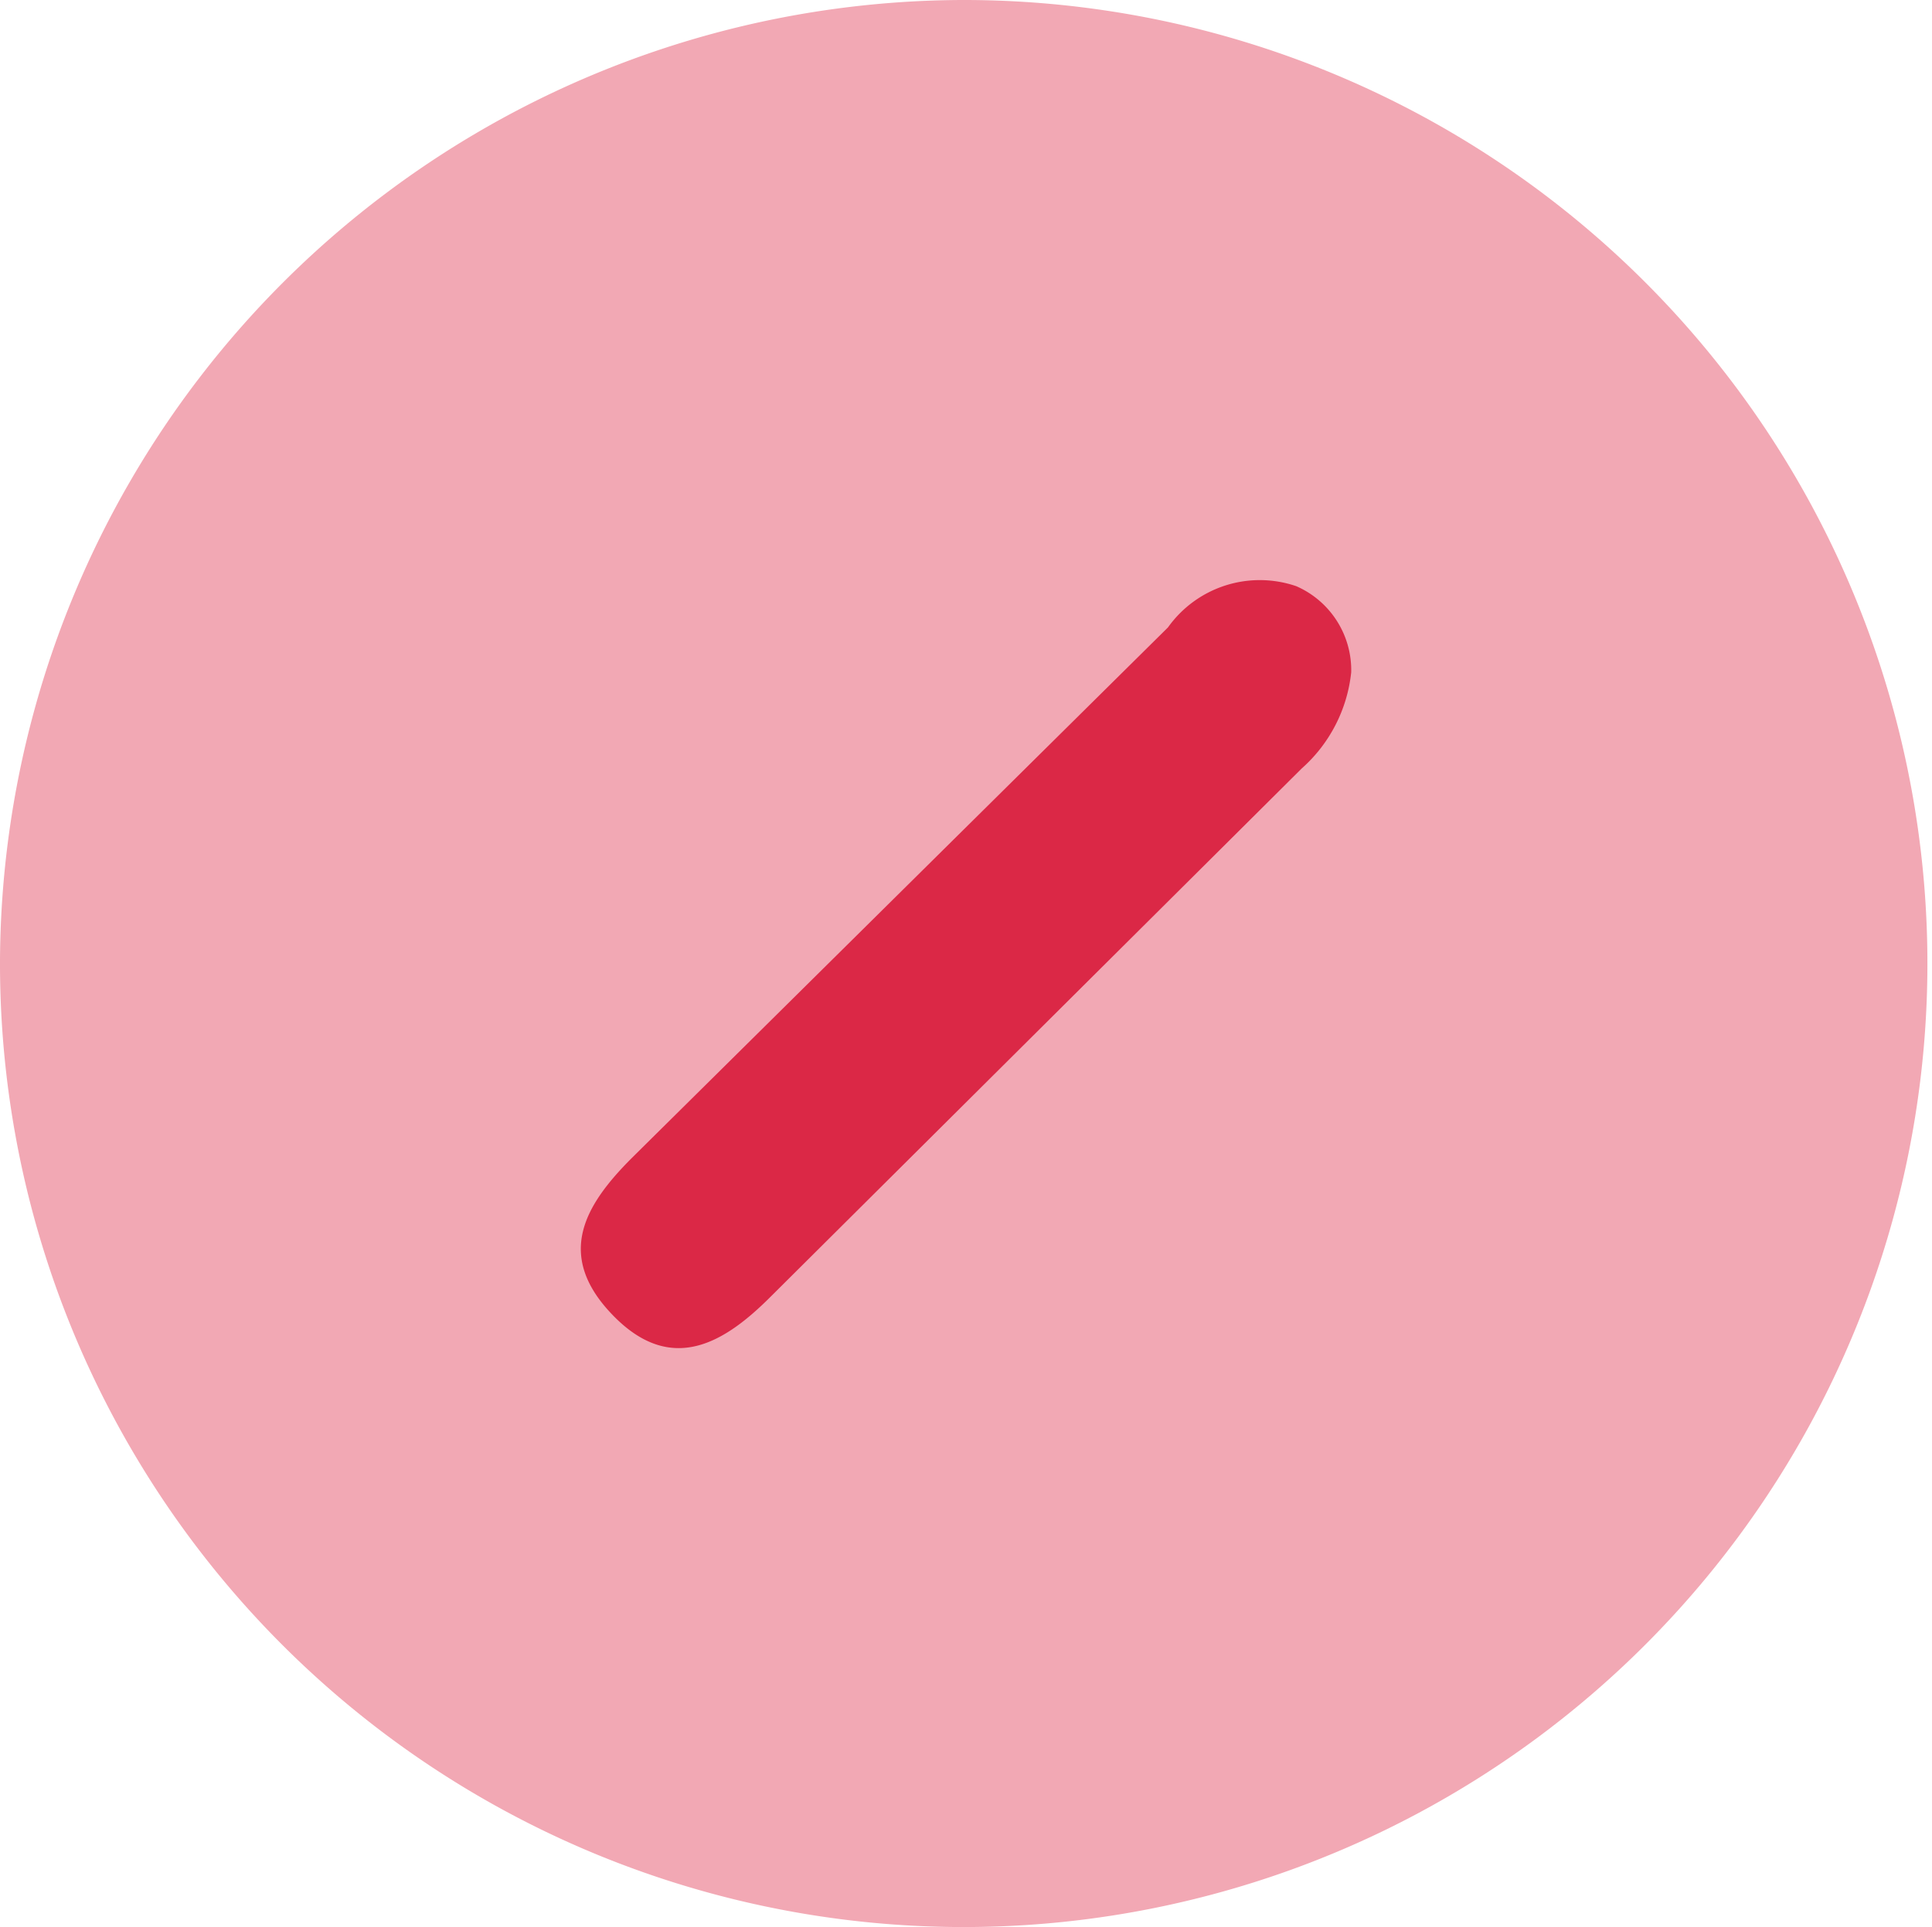 <svg id="Layer_1" data-name="Layer 1" xmlns="http://www.w3.org/2000/svg" viewBox="0 0 21.09 21.04"><defs><style>.cls-1{fill:#f2a8b4;}.cls-2{fill:#db2846;}</style></defs><path class="cls-1" d="M11.75,1.33A10.52,10.52,0,1,1,1.25,11.81,10.54,10.54,0,0,1,11.75,1.33Z" transform="translate(-1.25 -1.33)"/><path class="cls-2" d="M16,8.67a1.63,1.63,0,0,1-.54,1.05l-5.8,5.77c-.5.5-1.08.86-1.72.2s-.3-1.21.21-1.72L14,8.18a1.23,1.23,0,0,1,1.4-.45A1,1,0,0,1,16,8.67Z" transform="translate(-1.25 -1.33)"/></svg>